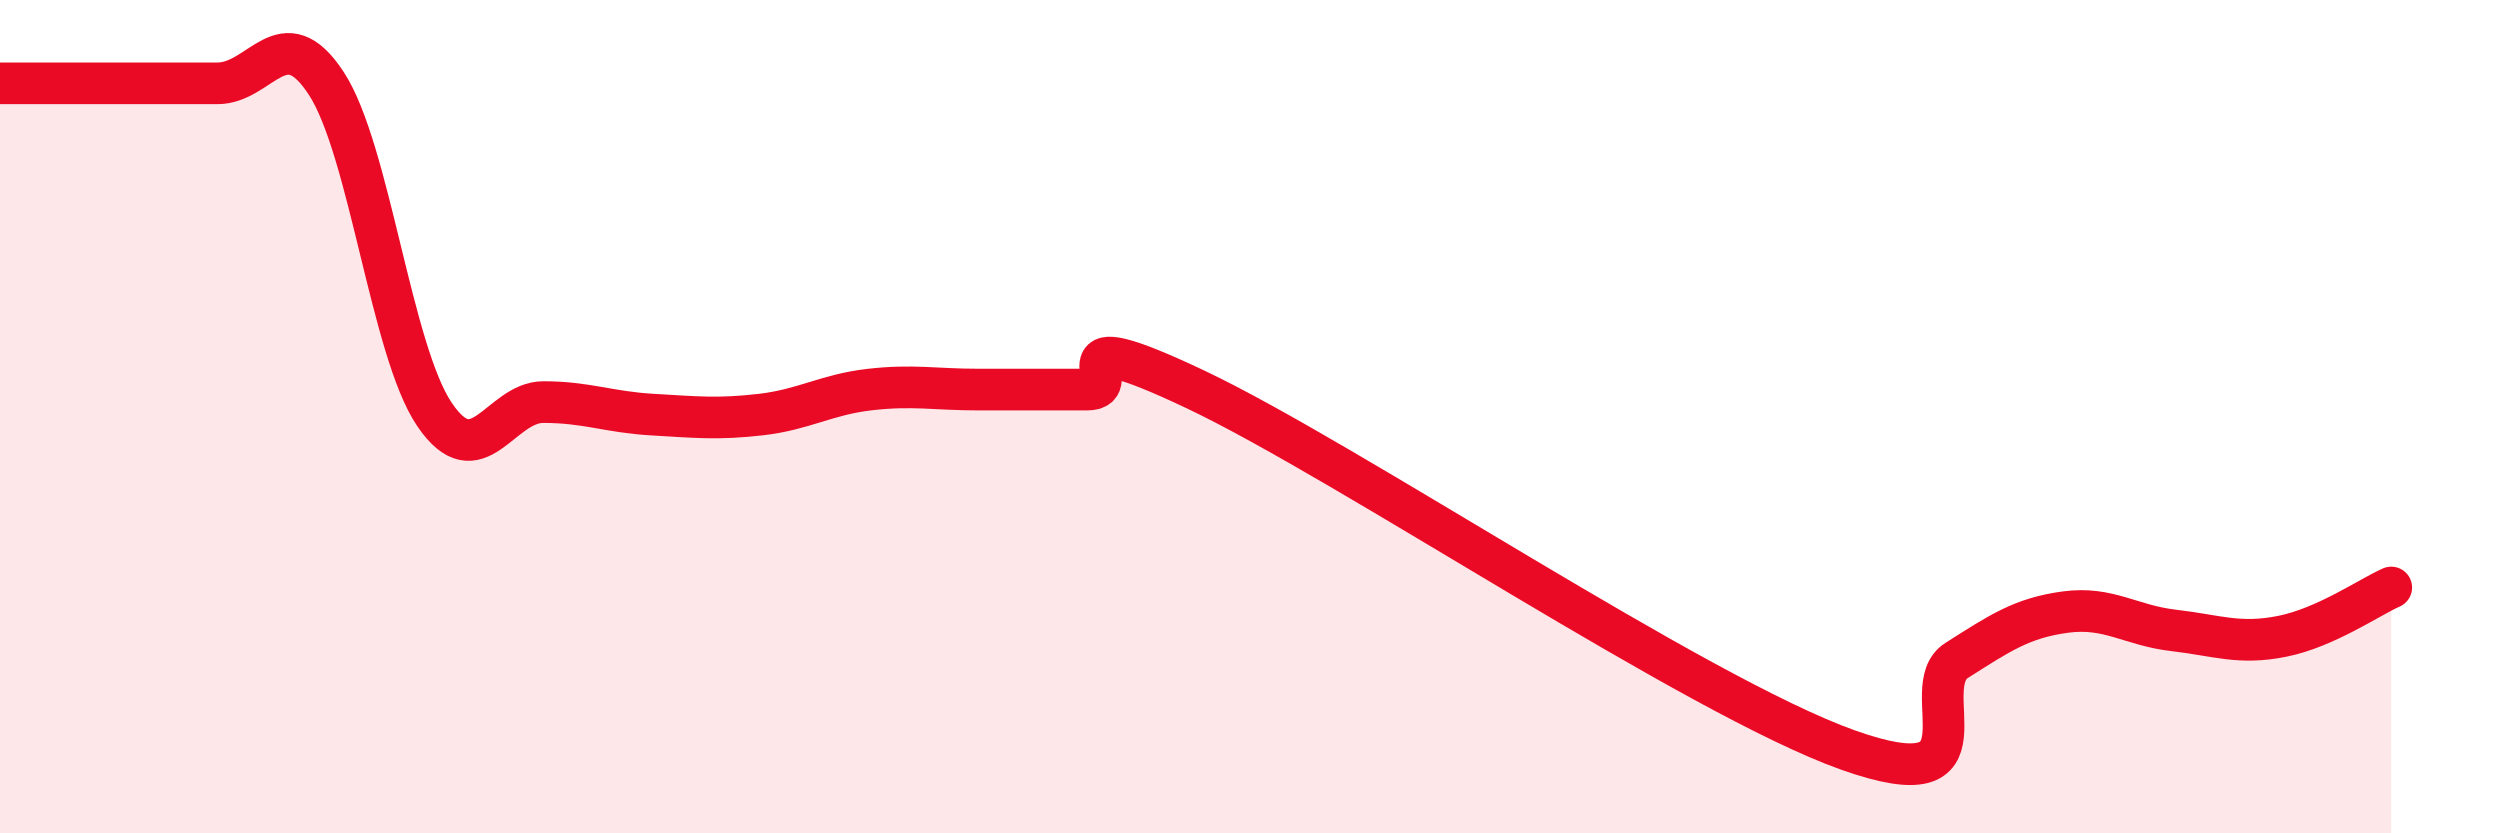 
    <svg width="60" height="20" viewBox="0 0 60 20" xmlns="http://www.w3.org/2000/svg">
      <path
        d="M 0,2 C 0.52,2 1.57,2 2.61,2 C 3.65,2 4.18,2 5.22,2 C 6.26,2 6.79,0.41 7.83,2 C 8.87,3.59 9.39,8.42 10.43,9.95 C 11.47,11.48 12,9.65 13.04,9.65 C 14.08,9.65 14.61,9.89 15.65,9.95 C 16.69,10.01 17.22,10.07 18.26,9.95 C 19.3,9.83 19.83,9.47 20.87,9.35 C 21.91,9.23 22.44,9.35 23.48,9.35 C 24.52,9.35 25.05,9.35 26.09,9.35 C 27.13,9.35 25.05,7.62 28.7,9.35 C 32.35,11.08 40.7,16.7 44.35,18 C 48,19.3 45.92,16.51 46.96,15.85 C 48,15.19 48.53,14.83 49.57,14.69 C 50.61,14.55 51.13,15.01 52.17,15.13 C 53.21,15.25 53.74,15.48 54.78,15.27 C 55.82,15.06 56.87,14.33 57.39,14.1L57.39 20L0 20Z"
        fill="#EB0A25"
        opacity="0.1"
        stroke-linecap="round"
        stroke-linejoin="round"
      />
      <path
        d="M 0,2 C 0.52,2 1.57,2 2.61,2 C 3.65,2 4.18,2 5.22,2 C 6.26,2 6.79,0.41 7.83,2 C 8.87,3.59 9.39,8.42 10.43,9.95 C 11.47,11.48 12,9.65 13.04,9.65 C 14.08,9.65 14.61,9.89 15.65,9.95 C 16.69,10.01 17.22,10.07 18.26,9.95 C 19.3,9.83 19.83,9.47 20.87,9.35 C 21.91,9.23 22.44,9.35 23.48,9.35 C 24.52,9.35 25.05,9.35 26.09,9.35 C 27.13,9.35 25.05,7.62 28.7,9.35 C 32.35,11.08 40.7,16.7 44.35,18 C 48,19.3 45.92,16.51 46.96,15.85 C 48,15.19 48.53,14.83 49.57,14.69 C 50.61,14.55 51.13,15.01 52.17,15.13 C 53.21,15.25 53.74,15.48 54.78,15.27 C 55.82,15.06 56.87,14.33 57.39,14.1"
        stroke="#EB0A25"
        stroke-width="1"
        fill="none"
        stroke-linecap="round"
        stroke-linejoin="round"
      />
    </svg>
  